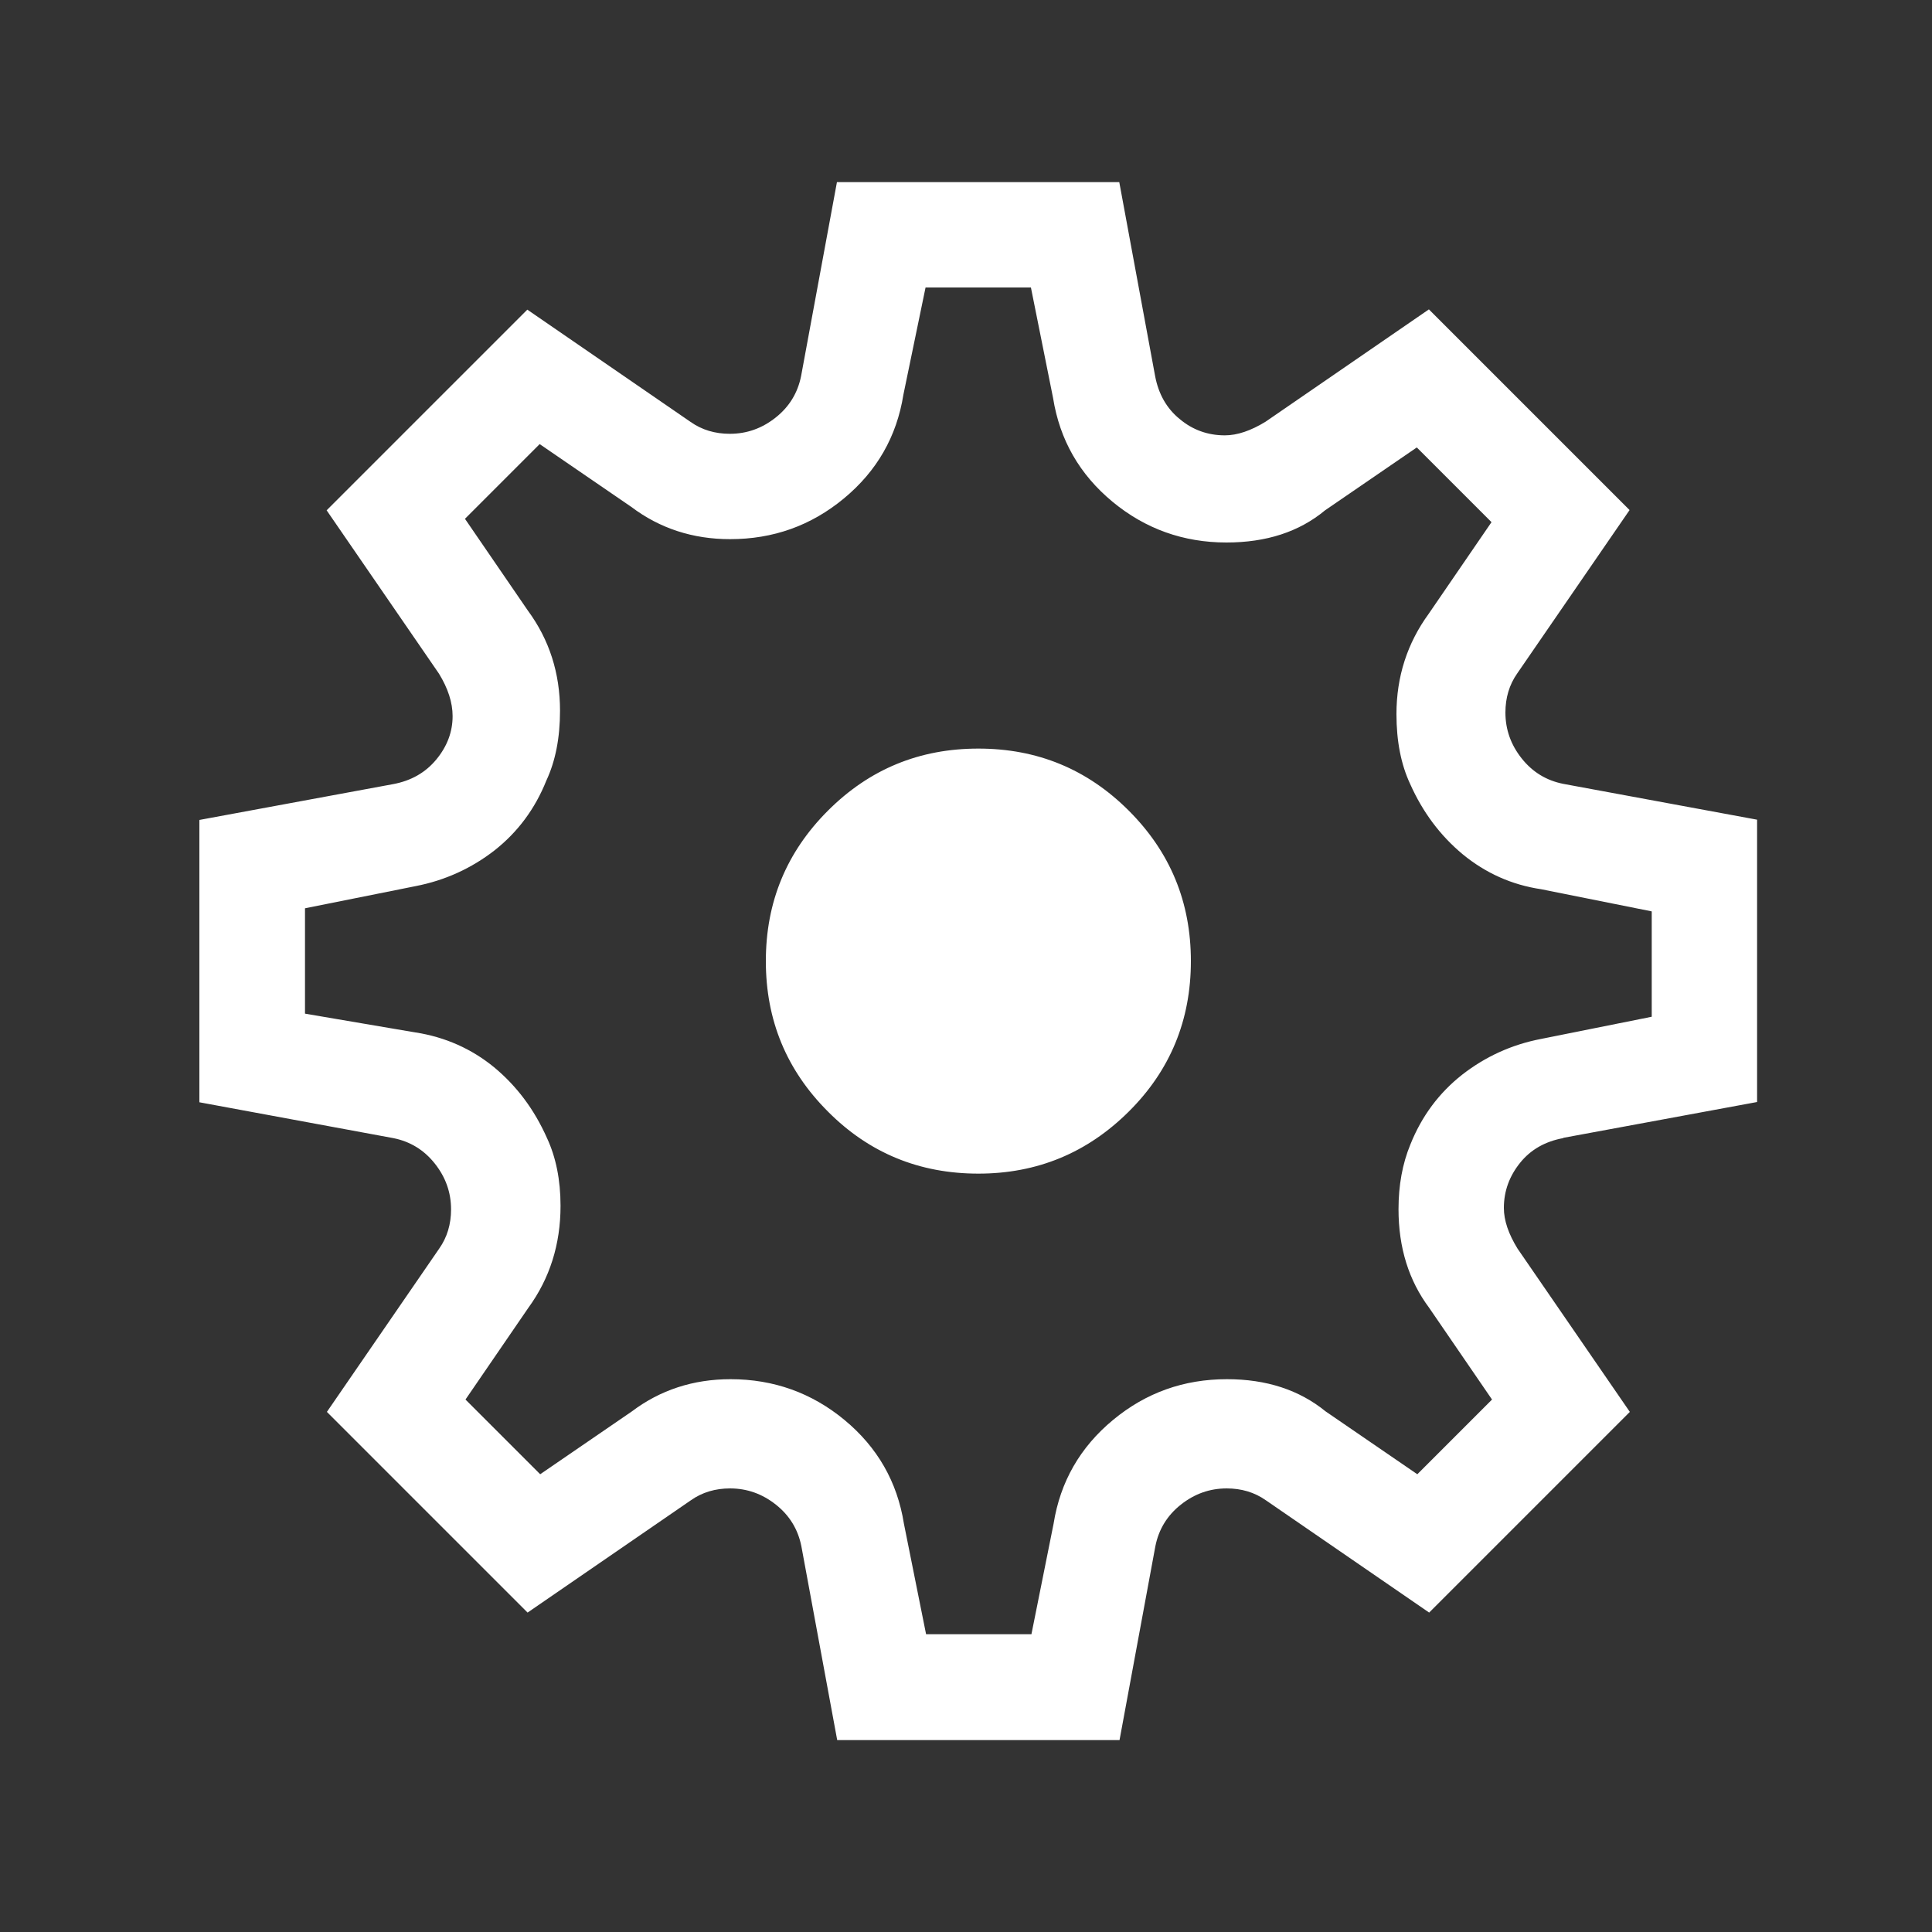 <?xml version="1.0" encoding="UTF-8"?>
<svg id="Layer_1" data-name="Layer 1" xmlns="http://www.w3.org/2000/svg" viewBox="0 0 75 75">
  <rect x="0" y="0" width="75" height="75" fill="#333333" stroke="none"/>
  <defs>
    <style>
      .cls-1 {
        fill: #fff;
        stroke-width: 0px;
      }
    </style>
  </defs>
  <path class="cls-1" d="M60.69,44.18c-.71.13-1.27.45-1.68.96s-.63,1.09-.63,1.75c0,.49.18,1.01.53,1.58l4.36,6.34-7.79,7.79-6.34-4.36c-.44-.31-.95-.46-1.52-.46-.66,0-1.25.21-1.78.63s-.86.96-.99,1.62l-1.39,7.52h-10.96l-1.39-7.52c-.13-.66-.46-1.2-.99-1.62s-1.12-.63-1.78-.63c-.57,0-1.08.15-1.52.46l-6.34,4.36-7.79-7.79,4.36-6.34c.31-.44.46-.95.46-1.52,0-.66-.21-1.25-.63-1.78-.42-.53-.96-.86-1.62-.99l-7.52-1.39v-10.96l7.52-1.39c.7-.13,1.26-.45,1.68-.96.42-.51.63-1.07.63-1.68,0-.53-.18-1.08-.53-1.65l-4.36-6.34,7.79-7.79,6.34,4.36c.44.31.95.46,1.52.46.66,0,1.25-.21,1.78-.63s.86-.96.99-1.62l1.39-7.52h10.96l1.39,7.52c.13.7.45,1.27.96,1.68.5.42,1.09.63,1.75.63.48,0,1.01-.18,1.58-.53l6.34-4.36,7.79,7.79-4.36,6.34c-.31.44-.46.95-.46,1.52,0,.66.21,1.25.63,1.78.42.53.96.86,1.62.99l7.52,1.39v10.96l-7.52,1.39ZM16.14,40.08c1.14.18,2.16.63,3.04,1.35.88.73,1.56,1.64,2.05,2.74.35.75.53,1.63.53,2.64,0,1.5-.42,2.82-1.25,3.96l-2.44,3.56,2.9,2.9,3.56-2.44c1.1-.83,2.38-1.25,3.83-1.25,1.67,0,3.15.53,4.42,1.58,1.28,1.06,2.05,2.4,2.31,4.03l.86,4.29h4.09l.86-4.29c.26-1.63,1.03-2.97,2.31-4.03,1.28-1.06,2.75-1.58,4.42-1.58,1.54,0,2.81.42,3.83,1.25l3.56,2.44,2.9-2.9-2.44-3.56c-.79-1.06-1.19-2.33-1.19-3.83,0-.92.15-1.76.46-2.51.44-1.1,1.11-2,2.01-2.71.9-.7,1.92-1.17,3.07-1.39l4.29-.86v-4.09l-4.29-.86c-1.15-.17-2.16-.63-3.04-1.35-.88-.73-1.56-1.64-2.05-2.74-.35-.75-.53-1.65-.53-2.71,0-1.45.42-2.75,1.25-3.89l2.44-3.56-2.9-2.9-3.56,2.44c-1.01.84-2.29,1.25-3.83,1.25-1.67,0-3.15-.53-4.42-1.58-1.28-1.06-2.05-2.4-2.31-4.03l-.86-4.29h-4.09l-.86,4.16c-.26,1.63-1.03,2.97-2.31,4.03-1.28,1.06-2.75,1.58-4.42,1.58-1.45,0-2.73-.42-3.83-1.25l-3.56-2.44-2.9,2.9,2.44,3.56c.84,1.14,1.25,2.44,1.25,3.89,0,1.06-.18,1.96-.53,2.71-.44,1.1-1.11,2-2.01,2.71-.9.7-1.93,1.17-3.07,1.39l-4.29.86v4.09l4.29.73ZM37.98,45.56c-2.29,0-4.24-.8-5.84-2.41-1.61-1.61-2.41-3.55-2.41-5.84s.8-4.23,2.41-5.84c1.61-1.61,3.55-2.41,5.84-2.41s4.23.8,5.84,2.41c1.61,1.61,2.41,3.55,2.41,5.84s-.8,4.24-2.41,5.84-3.55,2.41-5.84,2.41Z"/>
</svg>
